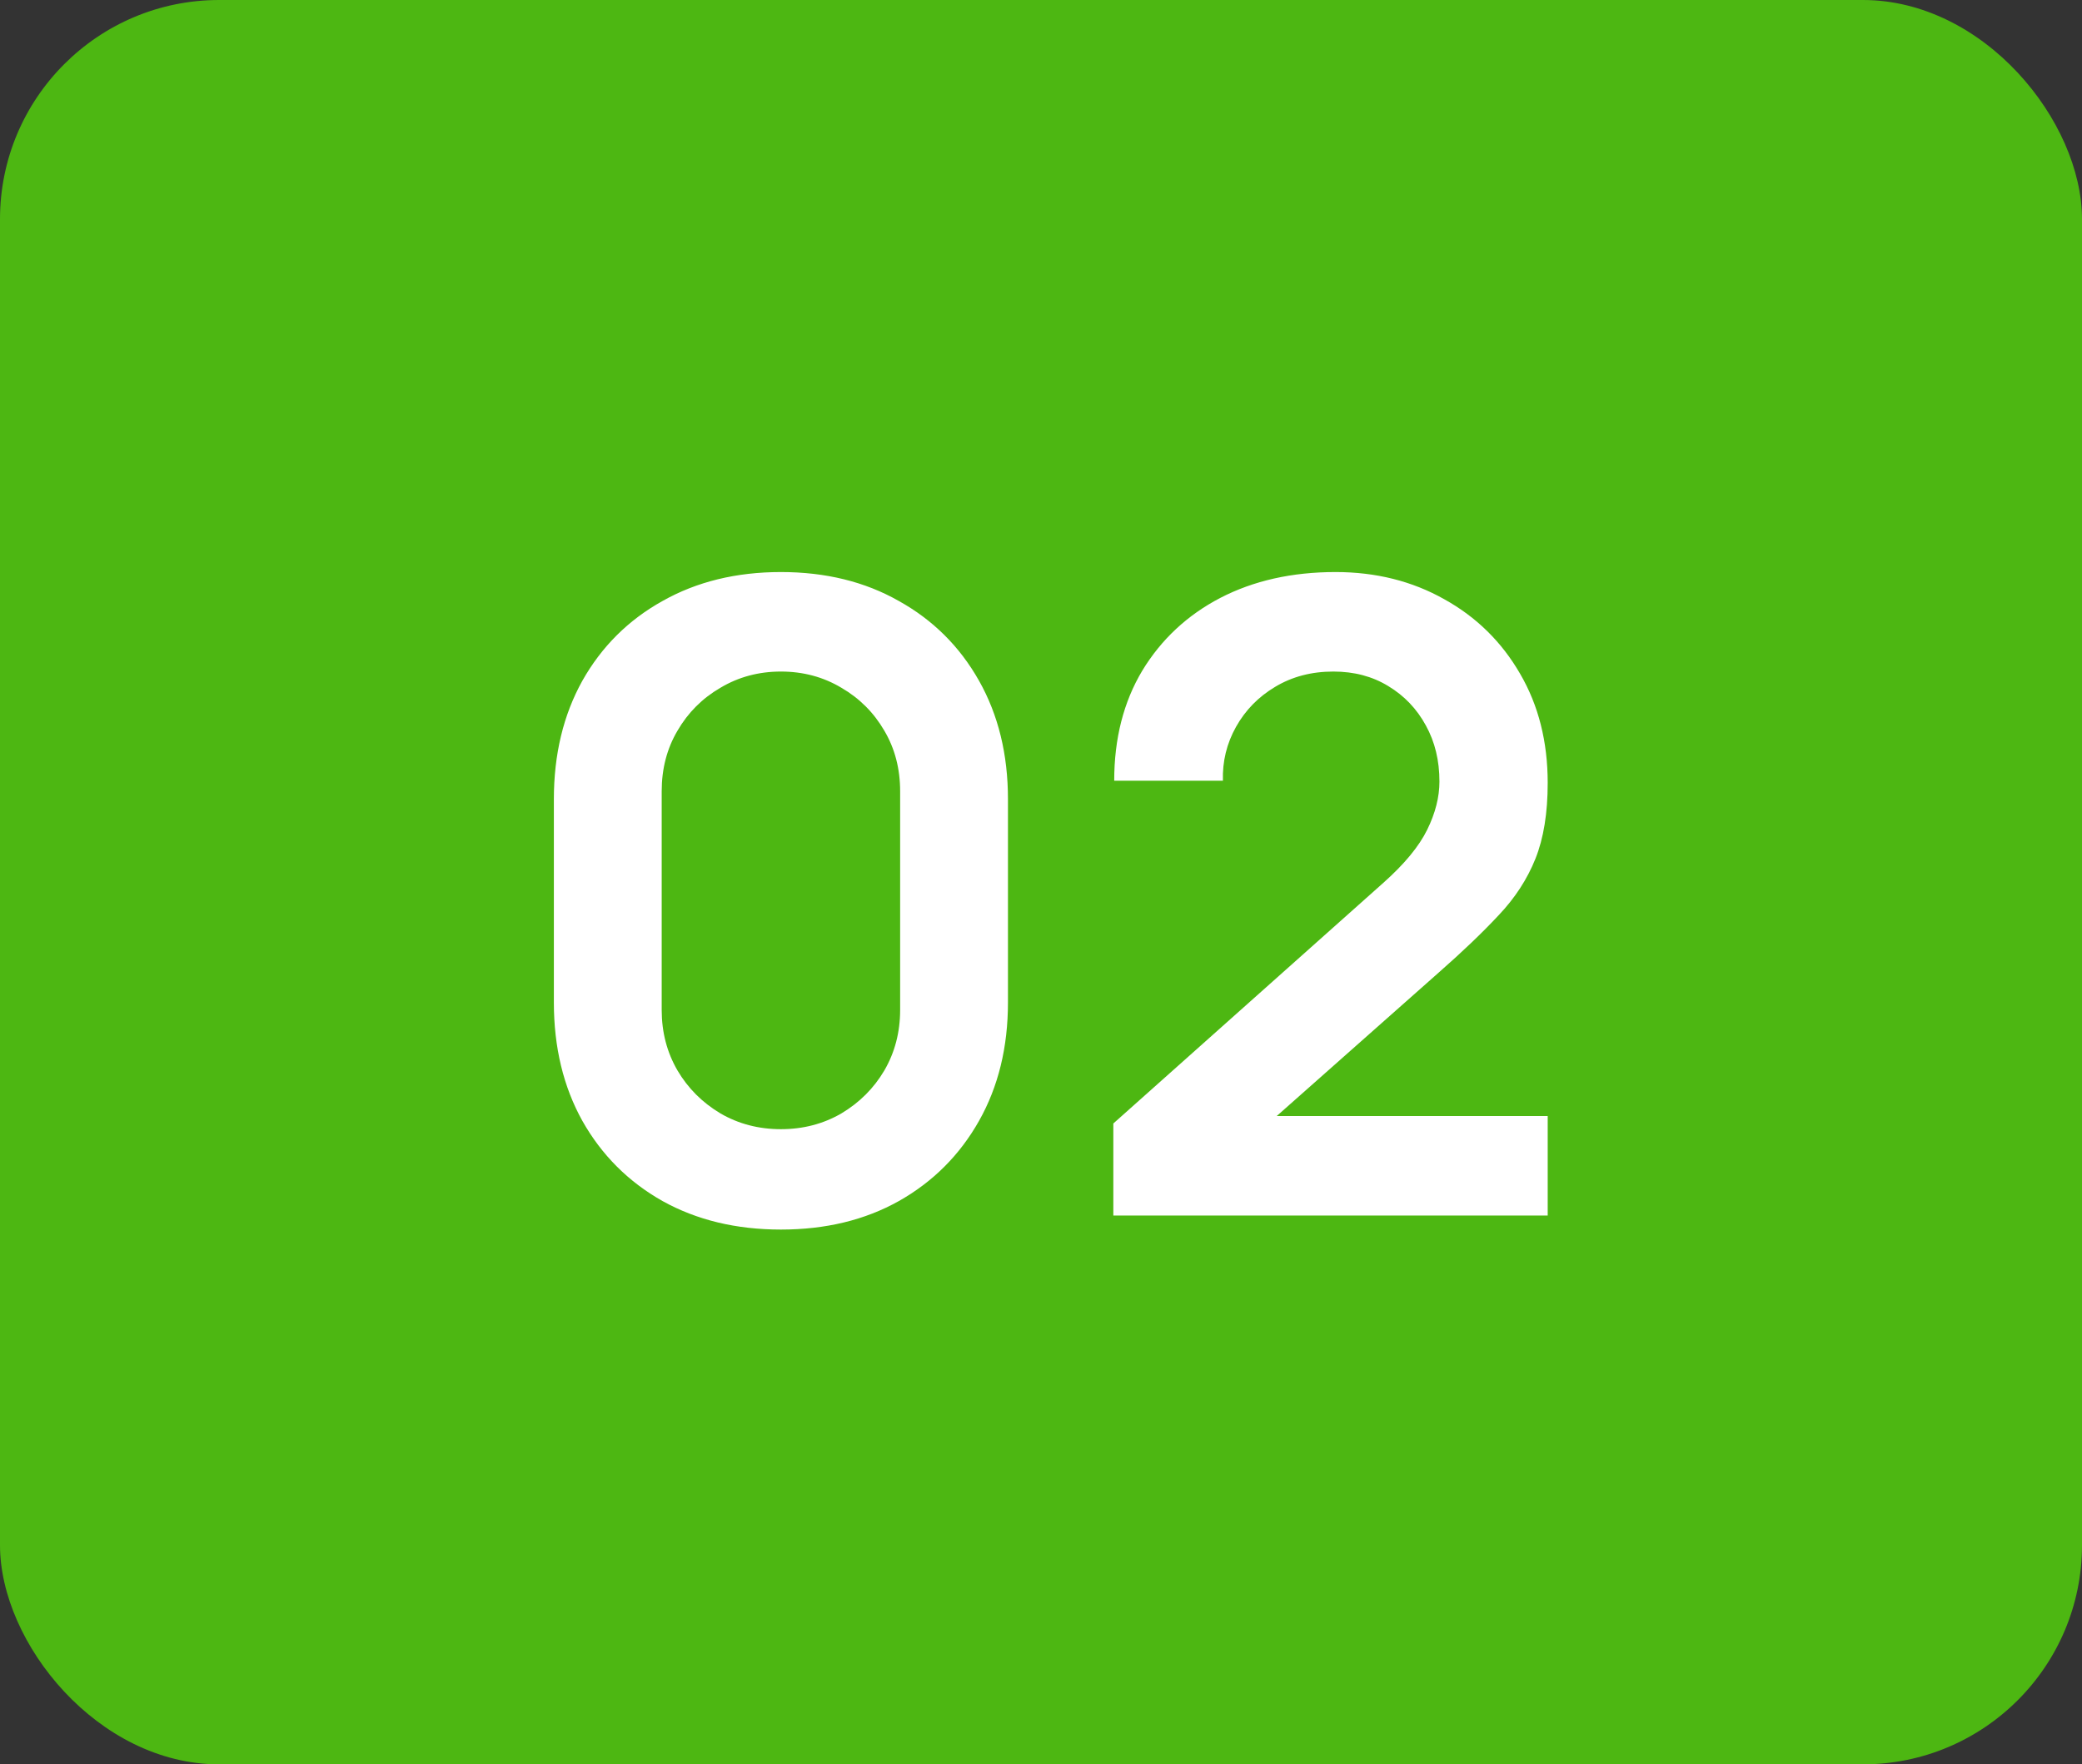 <?xml version="1.0" encoding="UTF-8"?> <svg xmlns="http://www.w3.org/2000/svg" width="190" height="161" viewBox="0 0 190 161" fill="none"><rect x="0" y="0" width="190" height="161" fill="#333333" stroke="none"/><g clip-path="url(#clip0_1349_70)"><g clip-path="url(#clip1_1349_70)"><path d="M190 -14.5H0V175.5H190V-14.5Z" fill="#4DB712"></path></g></g><path d="M71.265 112.2C67.185 112.2 63.585 111.333 60.465 109.6C57.345 107.84 54.905 105.4 53.145 102.28C51.411 99.16 50.545 95.56 50.545 91.48V72.92C50.545 68.84 51.411 65.24 53.145 62.12C54.905 59 57.345 56.573 60.465 54.84C63.585 53.08 67.185 52.2 71.265 52.2C75.345 52.2 78.931 53.08 82.025 54.84C85.145 56.573 87.585 59 89.345 62.12C91.105 65.24 91.985 68.84 91.985 72.92V91.48C91.985 95.56 91.105 99.16 89.345 102.28C87.585 105.4 85.145 107.84 82.025 109.6C78.931 111.333 75.345 112.2 71.265 112.2ZM71.265 103.04C73.291 103.04 75.132 102.56 76.785 101.6C78.438 100.613 79.745 99.307 80.705 97.68C81.665 96.027 82.145 94.187 82.145 92.16V72.2C82.145 70.147 81.665 68.307 80.705 66.68C79.745 65.027 78.438 63.72 76.785 62.76C75.132 61.773 73.291 61.28 71.265 61.28C69.238 61.28 67.398 61.773 65.745 62.76C64.091 63.72 62.785 65.027 61.825 66.68C60.865 68.307 60.385 70.147 60.385 72.2V92.16C60.385 94.187 60.865 96.027 61.825 97.68C62.785 99.307 64.091 100.613 65.745 101.6C67.398 102.56 69.238 103.04 71.265 103.04ZM101.601 110.92V102.52L126.241 80.56C128.161 78.853 129.494 77.24 130.241 75.72C130.988 74.2 131.361 72.733 131.361 71.32C131.361 69.4 130.948 67.693 130.121 66.2C129.294 64.68 128.148 63.48 126.681 62.6C125.241 61.72 123.574 61.28 121.681 61.28C119.681 61.28 117.908 61.747 116.361 62.68C114.841 63.587 113.654 64.8 112.801 66.32C111.948 67.84 111.548 69.48 111.601 71.24H101.681C101.681 67.4 102.534 64.053 104.241 61.2C105.974 58.347 108.348 56.133 111.361 54.56C114.401 52.987 117.908 52.2 121.881 52.2C125.561 52.2 128.868 53.027 131.801 54.68C134.734 56.307 137.041 58.573 138.721 61.48C140.401 64.36 141.241 67.68 141.241 71.44C141.241 74.187 140.868 76.493 140.121 78.36C139.374 80.227 138.254 81.947 136.761 83.52C135.294 85.093 133.468 86.84 131.281 88.76L113.801 104.24L112.921 101.84H141.241V110.92H101.601Z" fill="white"></path><defs><clipPath id="clip0_1349_70"><rect width="190" height="161" rx="20" fill="white"></rect></clipPath><clipPath id="clip1_1349_70"><rect width="190" height="190" fill="white" transform="translate(0 -14.5)"></rect></clipPath></defs></svg> 